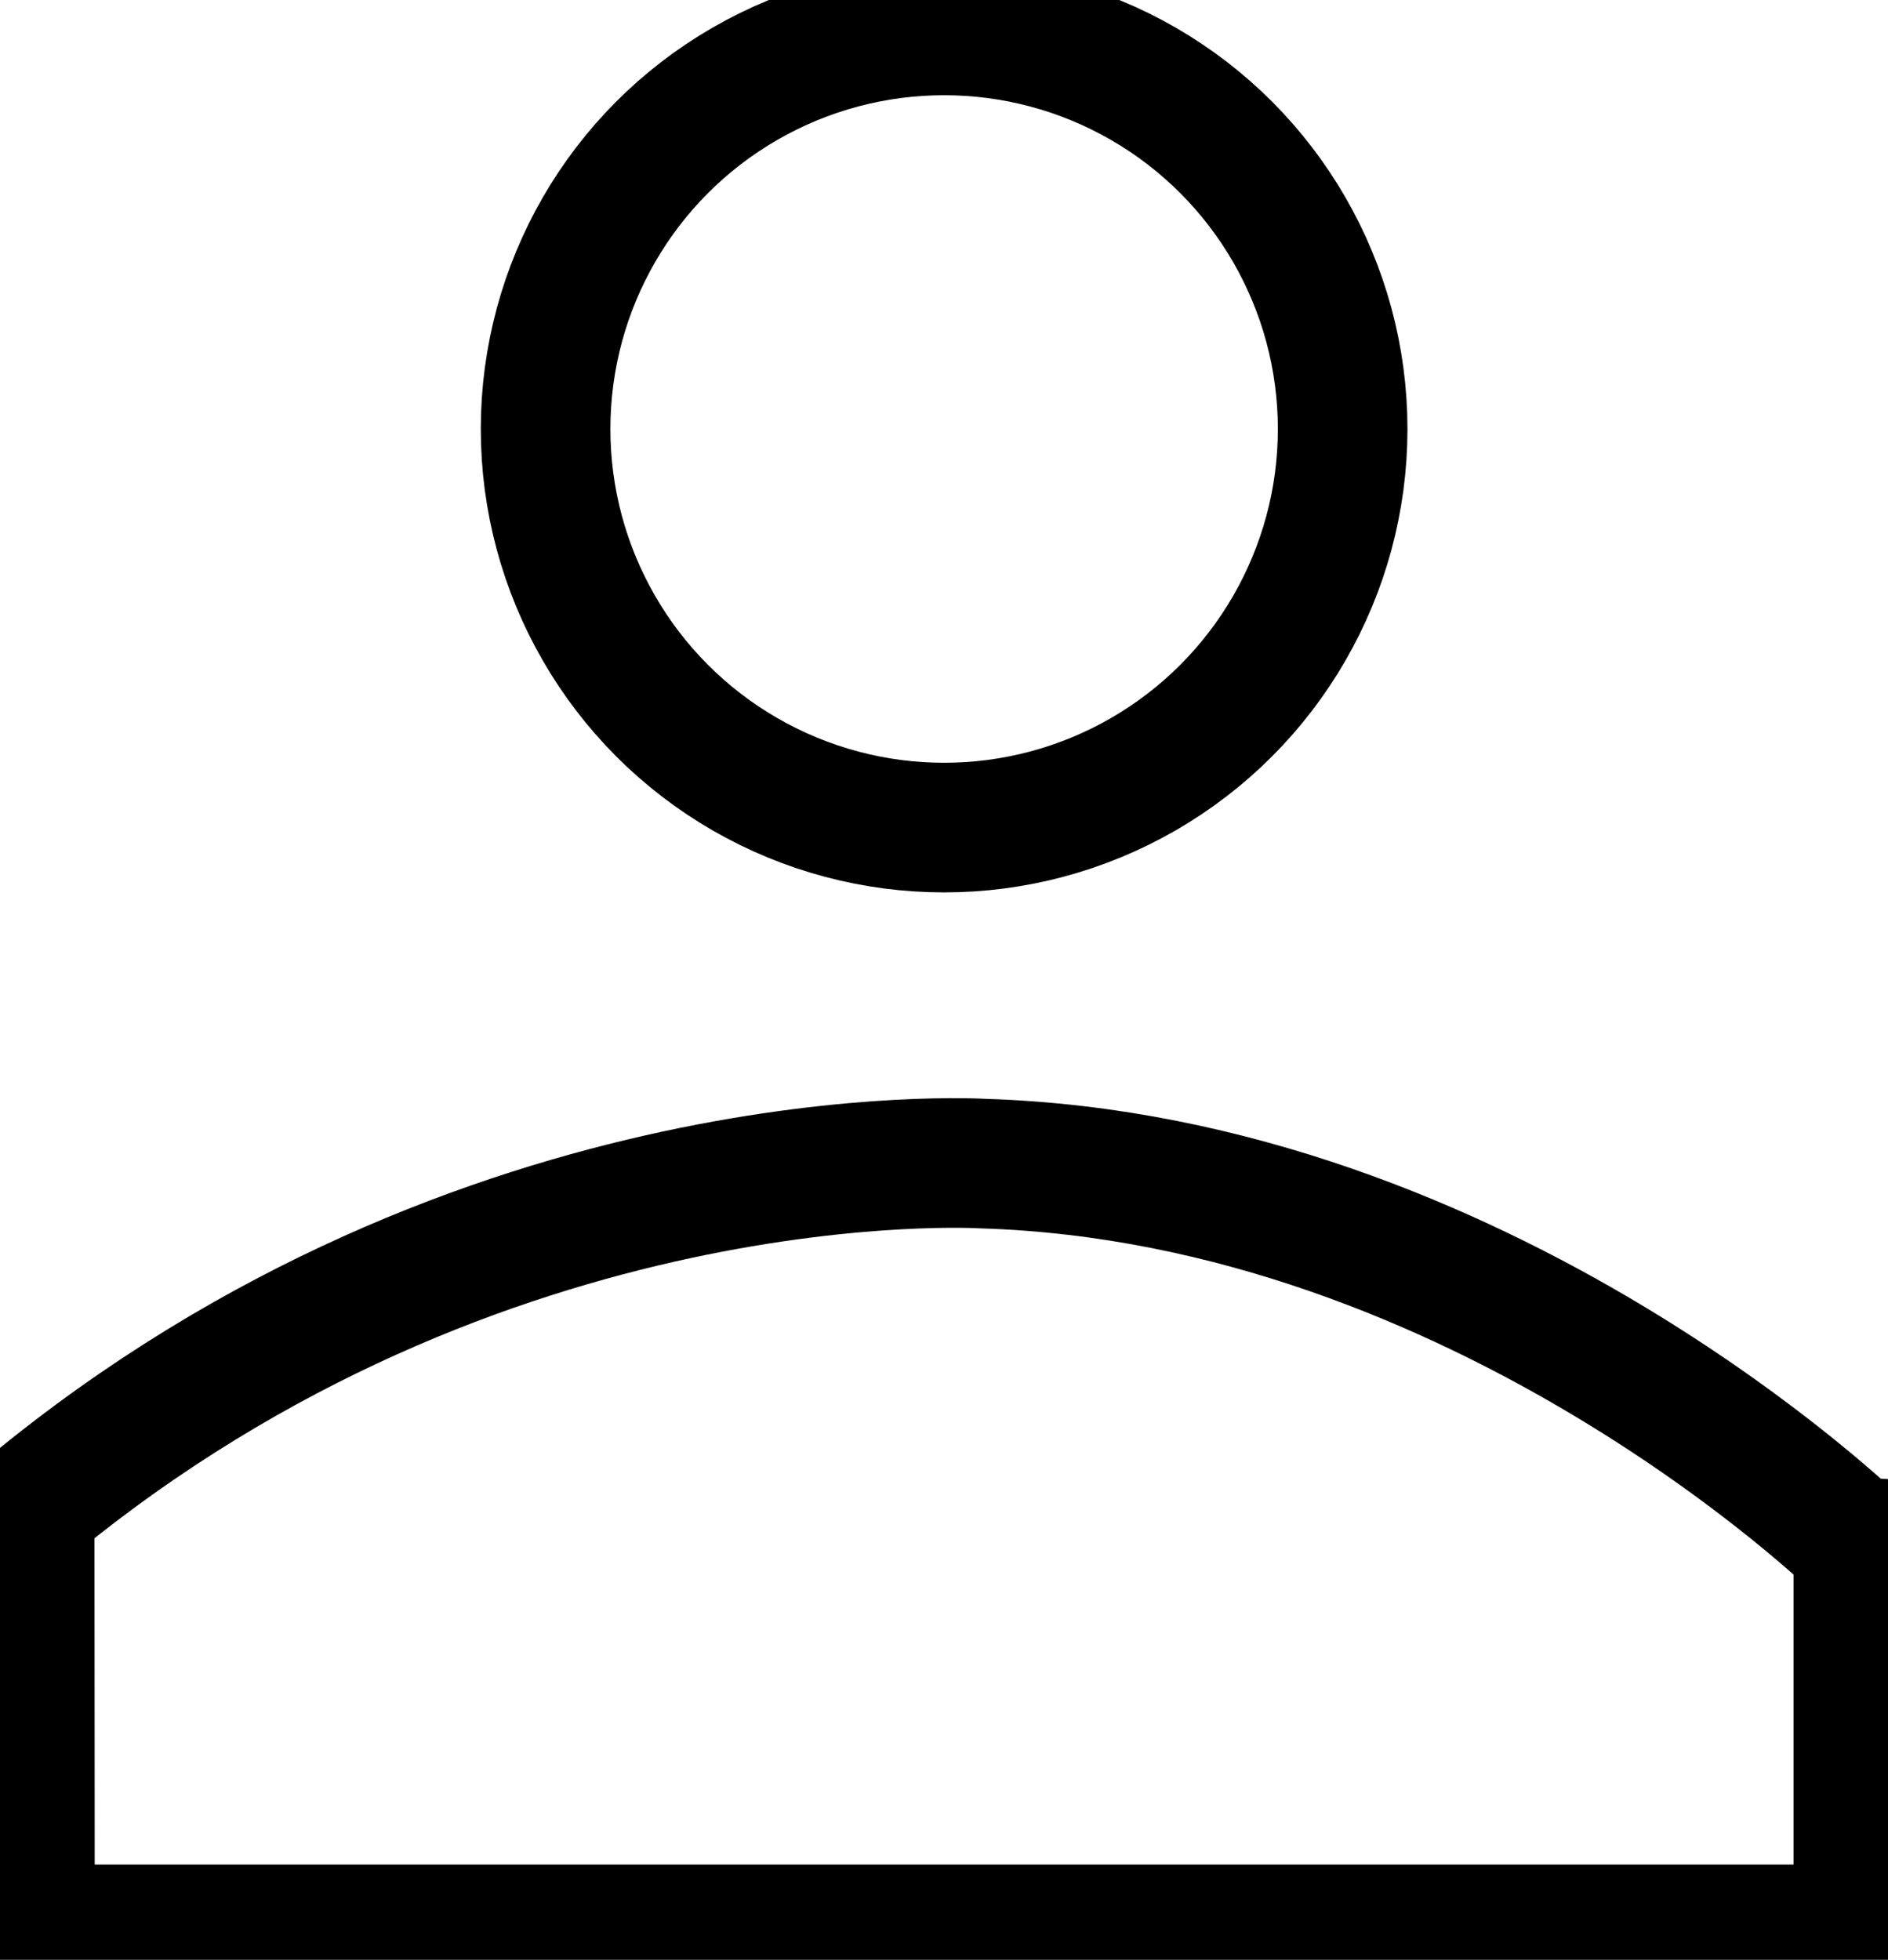 <?xml version="1.0" encoding="utf-8"?>
<!-- Generator: Adobe Illustrator 22.0.0, SVG Export Plug-In . SVG Version: 6.00 Build 0)  -->
<svg version="1.1" id="Calque_1" xmlns="http://www.w3.org/2000/svg" xmlns:xlink="http://www.w3.org/1999/xlink" x="0px" y="0px"
	 viewBox="0 0 757.5 786.2" style="enable-background:new 0 0 757.5 786.2;" xml:space="preserve">
<style type="text/css">
	.st0{fill:none;stroke:#000000;stroke-width:52;stroke-miterlimit:10;}
	.st1{fill:none;stroke:#000000;stroke-miterlimit:10;}
</style>
<g>
	<path class="st0" d="M394.4,466.8c0,0-200.6-12.5-382.5,137.9C12,711.3,12,774,12,774h733.6V620.2
		C745.5,620.2,595.1,473,394.4,466.8z"/>
	<circle class="st0" cx="378.8" cy="172.1" r="159.9"/>
</g>
</svg>
